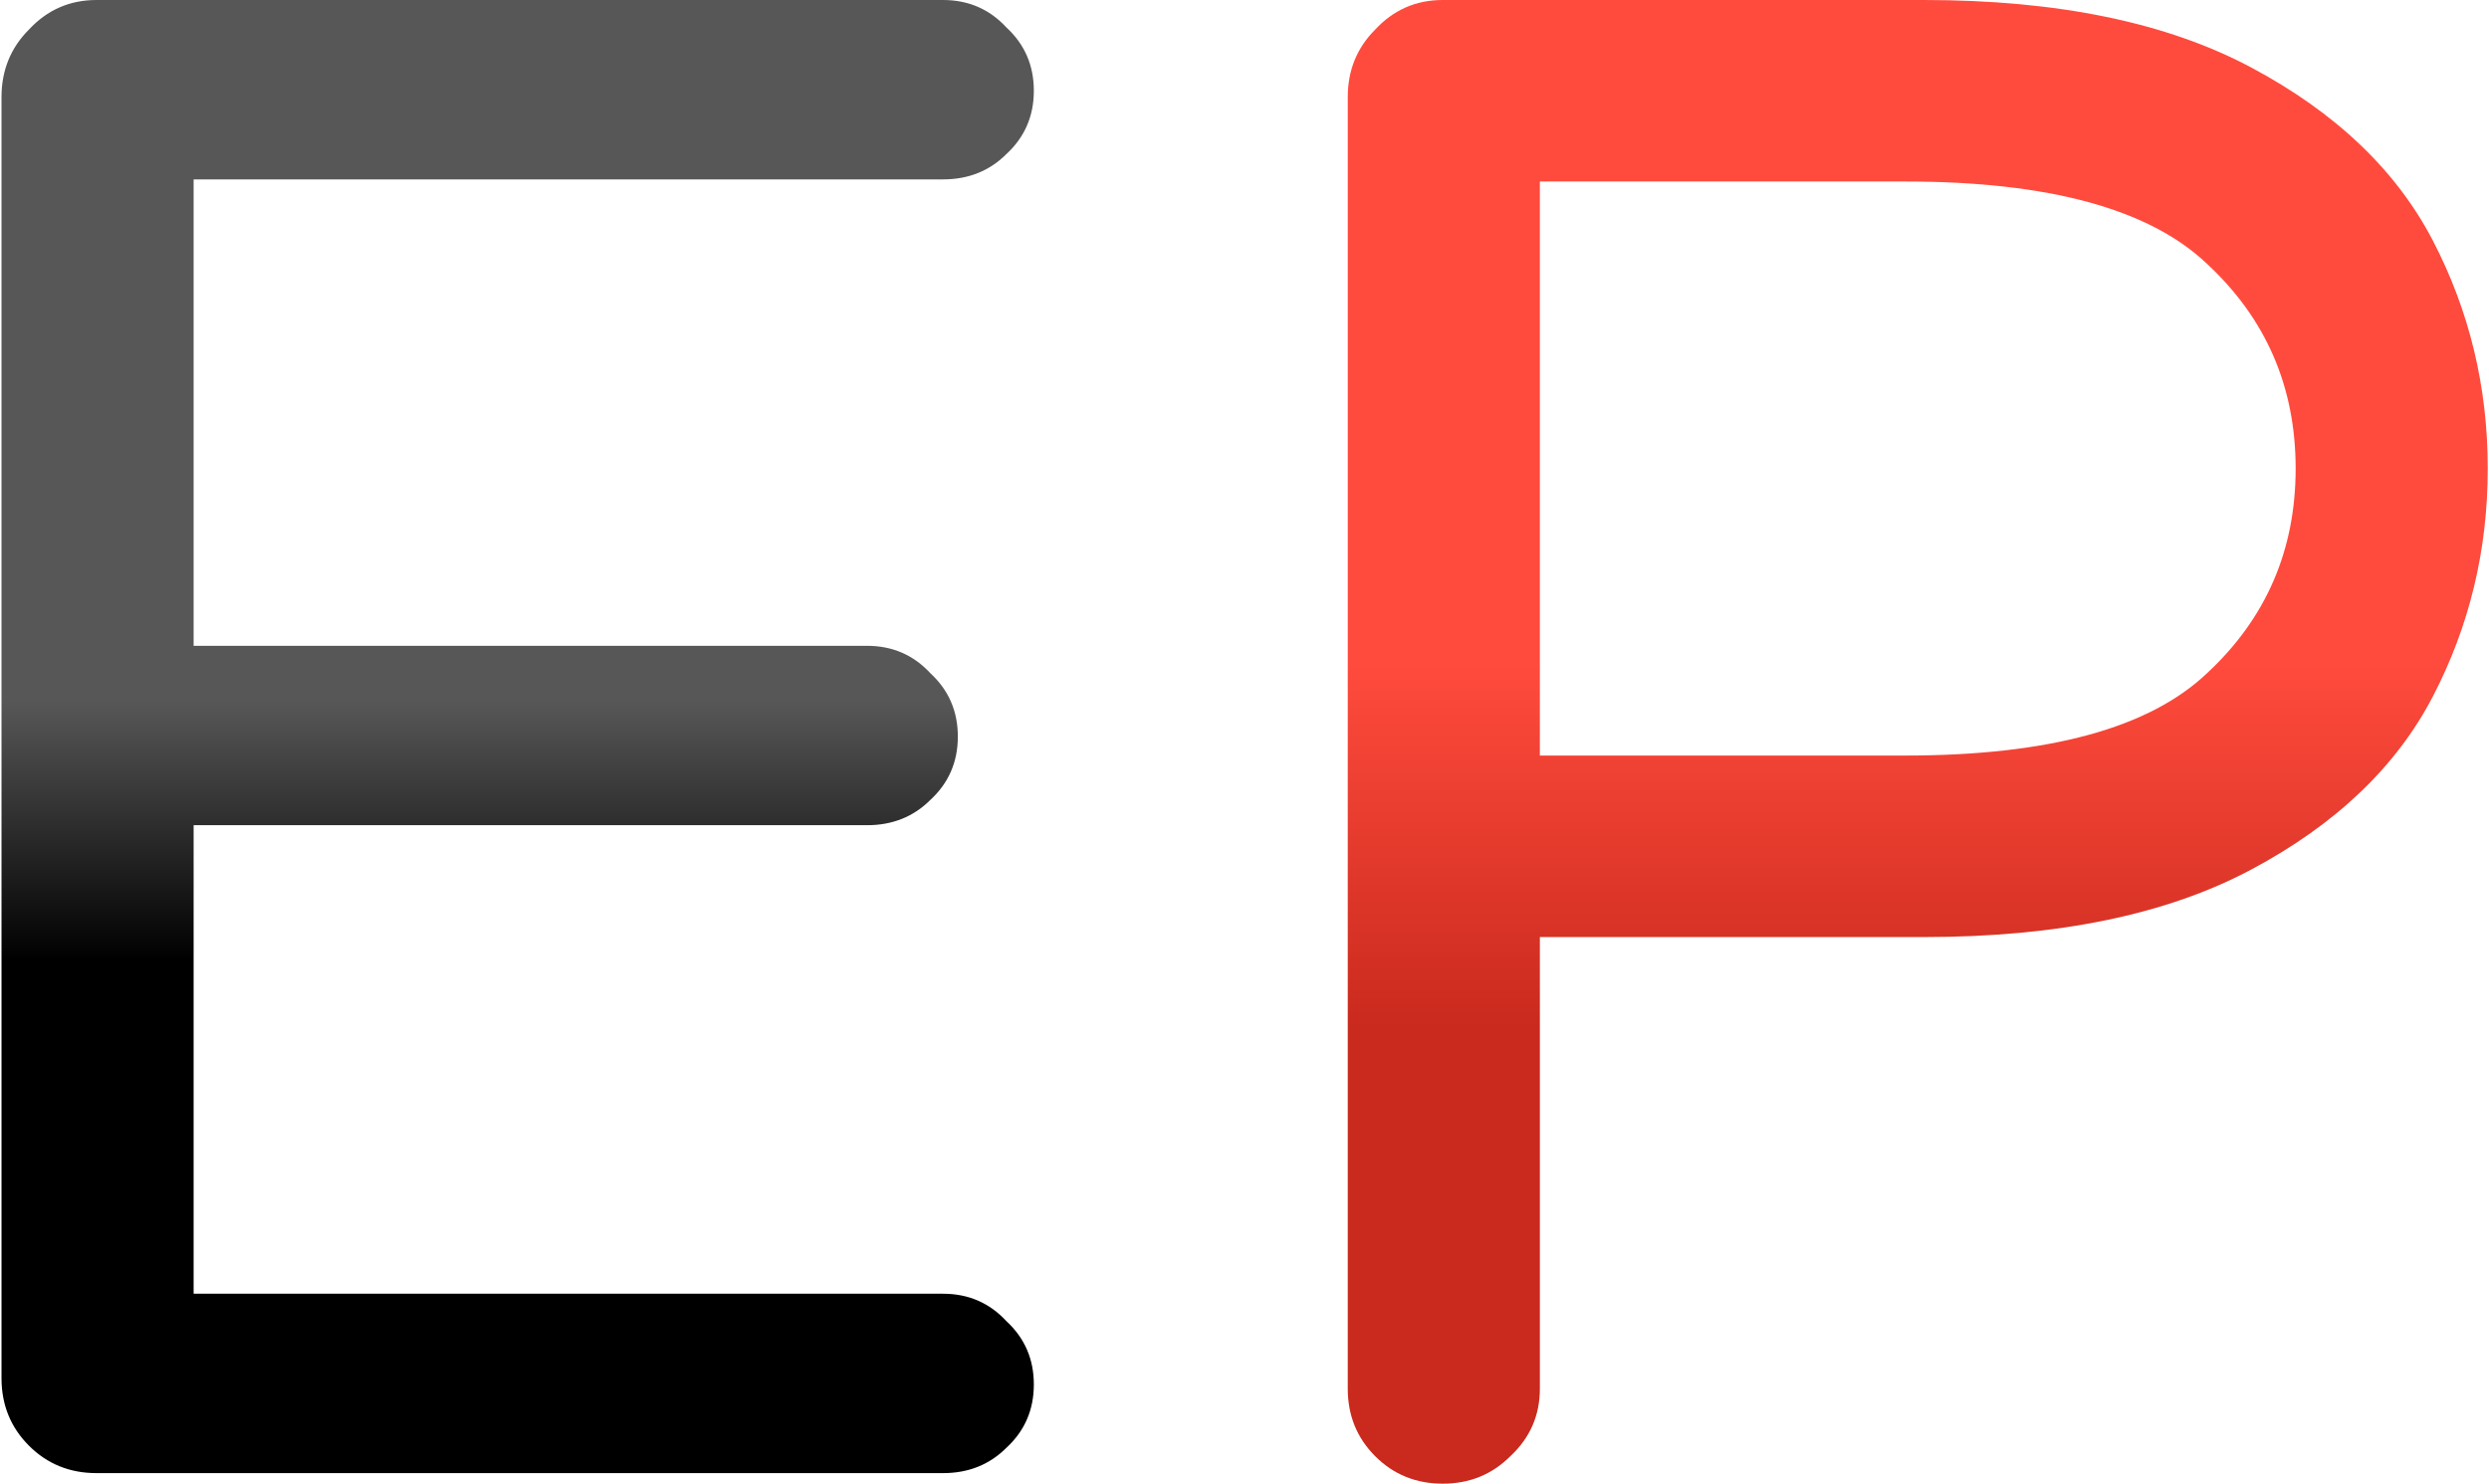 <svg width="1179" height="703" viewBox="0 0 1179 703" fill="none" xmlns="http://www.w3.org/2000/svg">
<path d="M45.715 698C33.048 698 22.381 693.667 13.715 685C5.048 676.333 0.715 665.667 0.715 653V46C0.715 33.333 5.048 22.667 13.715 14C22.381 4.667 33.048 -1.38283e-05 45.715 -1.38283e-05H446.715C458.715 -1.38283e-05 468.715 4.333 476.715 13C485.382 21 489.715 31 489.715 43C489.715 55 485.382 65 476.715 73C468.715 81 458.715 85 446.715 85H91.715V306H410.715C422.715 306 432.715 310.333 440.715 319C449.382 327 453.715 337 453.715 349C453.715 361 449.382 371 440.715 379C432.715 387 422.715 391 410.715 391H91.715V613H446.715C458.715 613 468.715 617.333 476.715 626C485.382 634 489.715 644 489.715 656C489.715 668 485.382 678 476.715 686C468.715 694 458.715 698 446.715 698H45.715Z" fill="url(#paint0_linear)"/>
<path d="M683.41 703C670.743 703 660.077 698.667 651.41 690C642.743 681.333 638.41 670.667 638.41 658V46C638.41 33.333 642.743 22.667 651.41 14C660.077 4.667 670.743 -1.38283e-05 683.41 -1.38283e-05H911.41C974.744 -1.38283e-05 1026.41 10.667 1066.41 32C1106.41 53.333 1135.08 80.667 1152.41 114C1169.74 147.333 1178.41 183.333 1178.41 222C1178.41 260.667 1169.74 296.667 1152.41 330C1135.08 363.333 1106.41 390.667 1066.41 412C1026.41 433.333 974.744 444 911.41 444H729.41V658C729.41 670.667 724.743 681.333 715.41 690C706.744 698.667 696.077 703 683.41 703ZM902.41 358C970.41 358 1018.08 345 1045.41 319C1073.41 293 1087.41 260.667 1087.41 222C1087.41 183.333 1073.41 151 1045.41 125C1018.08 99 970.41 86 902.41 86H729.41V358H902.41Z" fill="url(#paint1_linear)"/>
<defs>
<linearGradient id="paint0_linear" x1="558.5" y1="-211" x2="558.5" y2="975" gradientUnits="userSpaceOnUse">
<stop offset="0.458" stop-color="#585757"/>
<stop offset="0.562"/>
</linearGradient>
<linearGradient id="paint1_linear" x1="558.5" y1="-211" x2="558.5" y2="975" gradientUnits="userSpaceOnUse">
<stop offset="0.443" stop-color="#FF4B3D"/>
<stop offset="0.589" stop-color="#C92A1D"/>
</linearGradient>
</defs>
</svg>
